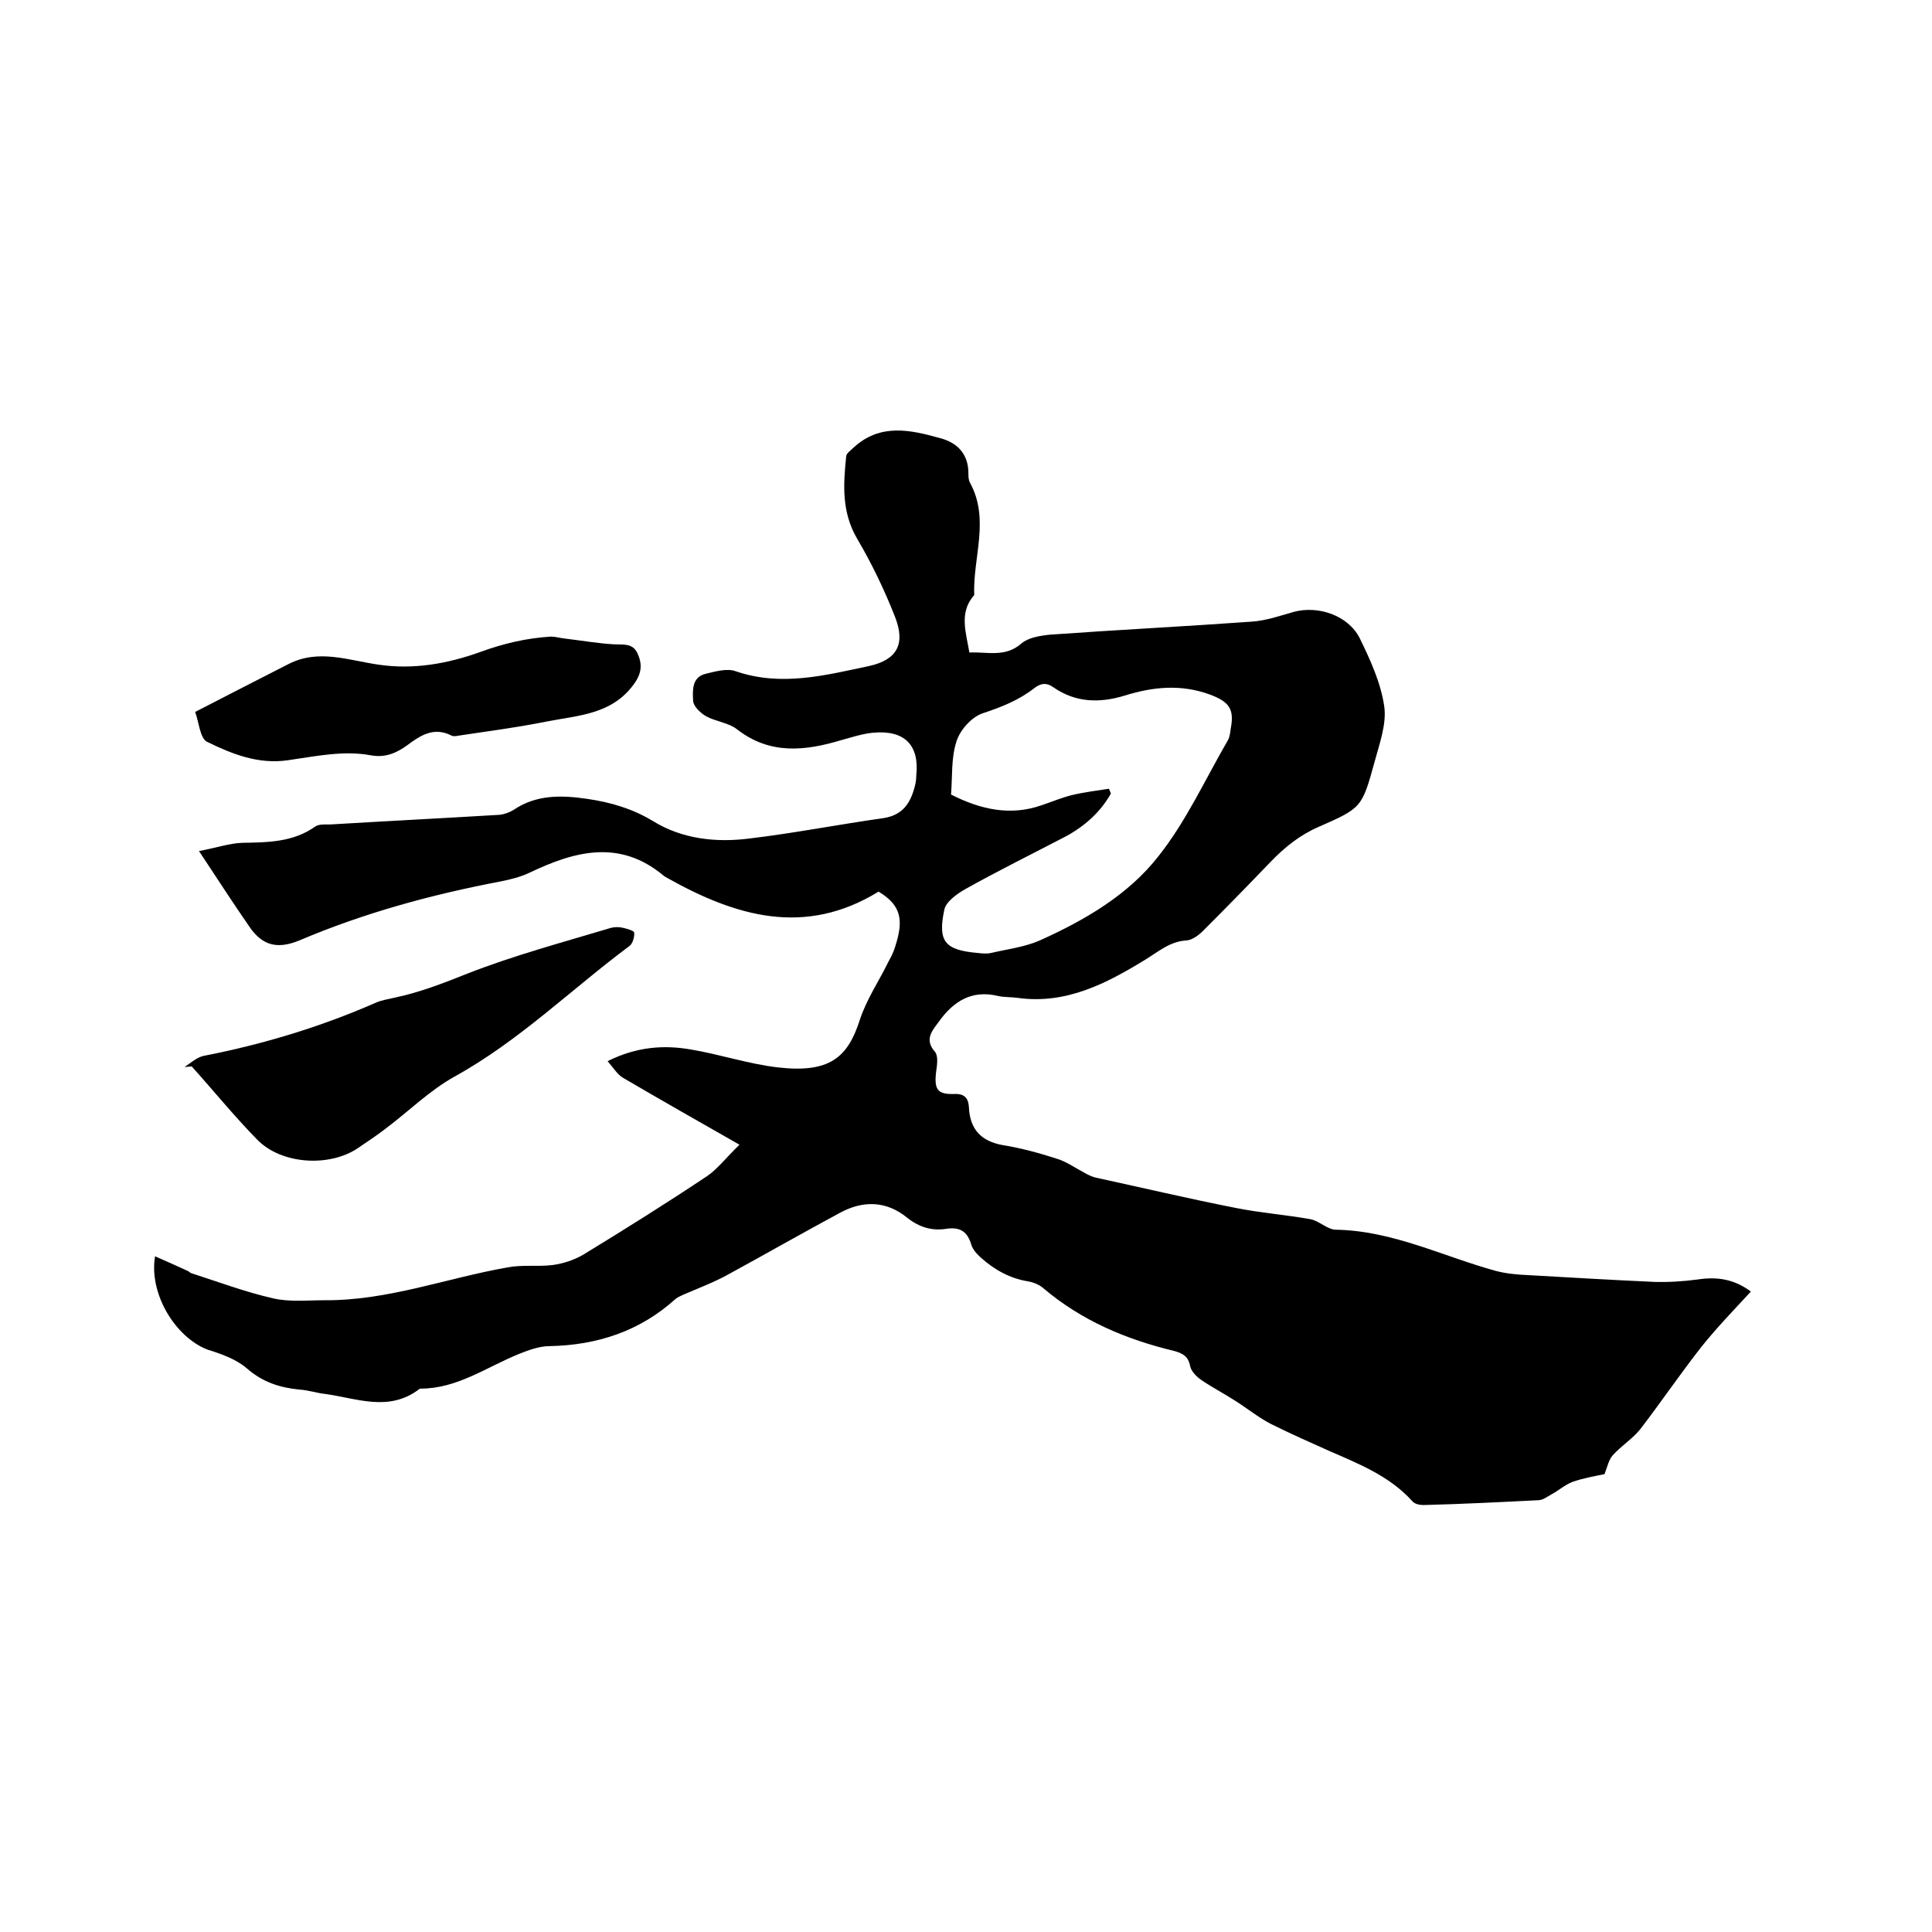 <svg enable-background="new 0 0 400 400" viewBox="0 0 400 400" xmlns="http://www.w3.org/2000/svg"><path d="m32.1 260.1c2.3 1 4.5 2 6.7 3 .3.1.5.4.8.5 5.6 1.8 11.2 3.9 16.9 5.2 3.4.8 7.1.4 10.7.4 13.1.1 25.3-4.6 37.9-6.8 3.1-.6 6.3-.1 9.4-.5 2.1-.3 4.3-1 6.2-2.1 8.7-5.3 17.3-10.7 25.7-16.3 2.2-1.5 3.9-3.8 6.7-6.5-8.8-5-16.5-9.4-24.2-13.9-1.1-.7-1.9-2-3.1-3.4 6-3 11.7-3.4 17.3-2.4 6 1 11.9 3 18 3.7 10.6 1.2 14.4-2 16.9-9.8 1.4-4.3 4-8.1 6-12.2.5-.9 1-1.9 1.3-2.9 1.8-5.5 1.4-8.6-3.4-11.5-15.3 9.4-29.6 5.1-43.7-2.8-.3-.2-.6-.3-.8-.5-9.1-7.6-18.4-5.1-27.8-.6-1.9.9-4 1.4-6 1.8-14.2 2.7-28.2 6.5-41.6 12.2-4.4 1.8-7.5 1.2-10.2-2.6-3.4-4.9-6.7-10-10.6-15.9 3.7-.7 6.3-1.6 8.9-1.7 5.3-.1 10.6-.1 15.2-3.4.8-.5 2-.4 3-.4 11.7-.7 23.4-1.3 35.1-2 1-.1 2.1-.5 2.9-1 4.7-3.2 9.9-3.1 15.3-2.3 4.8.7 9.3 2 13.6 4.6 6 3.7 13 4.5 20 3.6 9.2-1.1 18.4-2.9 27.6-4.2 4.1-.6 5.7-3.1 6.6-6.6.2-.7.3-1.5.3-2.2.7-6.3-2.4-9.5-8.9-8.9-2.2.2-4.3.9-6.5 1.5-7.6 2.3-14.9 3.1-21.7-2.2-1.8-1.4-4.4-1.6-6.4-2.7-1.2-.7-2.7-2.1-2.7-3.3-.1-2-.3-4.8 2.6-5.5 2.1-.5 4.5-1.2 6.3-.5 9.4 3.2 18.5.8 27.5-1.1 5.9-1.3 7.6-4.6 5.4-10.2s-4.8-11-7.8-16.1c-3.3-5.6-2.9-11.3-2.3-17.2.1-.6 1-1.2 1.6-1.8 5.5-5 11.7-3.6 17.8-1.9 3.5.9 5.9 3.2 5.9 7.3 0 .6 0 1.3.3 1.9 4.2 7.6.6 15.5.9 23.3-3.2 3.6-1.7 7.7-1 11.9 3.7-.2 7.4 1.1 10.8-1.9 1.4-1.2 3.9-1.6 5.9-1.8 13.9-1 27.9-1.7 41.8-2.7 2.9-.2 5.8-1.2 8.6-2 5.1-1.4 11.3.7 13.7 5.4 2.2 4.5 4.4 9.3 5.1 14.2.5 3.6-1 7.7-2 11.4-2.6 9.5-2.7 9.6-11.6 13.5-3.9 1.7-7 4.2-9.9 7.2-4.6 4.8-9.3 9.6-14 14.3-.9.9-2.2 1.9-3.4 2-3.5.2-5.8 2.3-8.6 4-8 4.9-16.4 9.3-26.4 7.9-1.4-.2-2.8-.1-4.1-.4-5.4-1.3-9.2 1.1-12.2 5.3-1.4 1.9-3.1 3.7-.8 6.3.7.9.4 2.8.2 4.2-.4 3.6.3 4.6 3.8 4.5 2.1-.1 2.9.9 3 2.7.2 4.6 2.5 7.1 7.1 7.9 3.7.6 7.4 1.6 11.1 2.8 2 .6 3.8 1.9 5.7 2.9.7.4 1.5.8 2.3 1 9.7 2.1 19.4 4.4 29.1 6.3 5 1 10.2 1.4 15.3 2.3 1.9.3 3.6 2.2 5.4 2.2 11.7.2 22.1 5.5 33 8.5 2.2.6 4.5.8 6.8.9 8.7.5 17.3 1 26 1.4 3 .1 6.1-.1 9.1-.5 4-.6 7.5-.1 11 2.5-3.5 3.8-7 7.4-10.2 11.4-4.4 5.6-8.4 11.5-12.7 17.1-1.6 2-3.9 3.4-5.7 5.4-.8.9-1.1 2.3-1.7 3.9-1.9.4-4.3.8-6.6 1.6-1.6.6-2.9 1.8-4.4 2.6-.9.5-1.8 1.2-2.7 1.2-7.9.4-15.8.8-23.8 1-.8 0-1.8-.2-2.3-.8-4.7-5.2-11-7.7-17.2-10.4-4-1.8-8.1-3.6-12.1-5.6-2.7-1.4-5.1-3.4-7.7-5-2.2-1.4-4.5-2.6-6.7-4.1-1-.7-2.1-1.8-2.3-2.9-.4-2-1.5-2.6-3.3-3.1-10-2.4-19.2-6.3-27.1-13-.8-.7-2-1.2-3.1-1.4-3.8-.6-7-2.4-9.8-4.9-.8-.7-1.7-1.7-2-2.7-.8-2.7-2.3-3.7-5.1-3.3-3 .5-5.7-.3-8.2-2.3-4.3-3.5-9.1-3.6-13.9-1-7.8 4.2-15.5 8.6-23.2 12.8-2.9 1.6-6.1 2.8-9.1 4.1-.6.3-1.2.5-1.7.9-7.4 6.7-16.2 9.6-26.1 9.8-2.1 0-4.3.8-6.3 1.6-6.7 2.7-12.8 7.2-20.4 7.2-.1 0-.2 0-.3.1-6.3 4.8-12.9 1.9-19.5 1-1.8-.2-3.5-.8-5.3-.9-4-.4-7.6-1.5-10.9-4.4-2.2-1.9-5.3-3-8.2-3.9-6.6-2.6-12.1-11.5-10.8-19.3zm197.5-96.8c.1.3.3.7.4 1-2.2 3.9-5.5 6.8-9.4 8.9-6.9 3.6-13.8 7-20.6 10.8-1.8 1-4.2 2.7-4.5 4.4-1.4 6.6.2 8.3 6.9 8.9.9.1 1.9.2 2.8 0 3.4-.8 6.9-1.2 10.1-2.6 9.3-4.2 18.3-9.4 24.6-17.5 5.7-7.2 9.6-15.8 14.3-23.9.4-.7.5-1.6.6-2.4.8-4.1-.3-5.6-4.3-7.1-6-2.2-11.8-1.6-17.6.2-5.2 1.6-10.2 1.5-14.8-1.7-1.4-1-2.6-.9-4 .2-3.2 2.5-6.8 3.9-10.7 5.2-2.3.8-4.7 3.5-5.4 5.9-1.1 3.4-.8 7.3-1.1 10.9 6.1 3.1 12.3 4.5 18.8 2.2 2.1-.7 4.2-1.6 6.3-2.1 2.5-.6 5.1-.9 7.6-1.3z"/><path d="m38.2 220.9c1.3-.8 2.5-2 4-2.3 12.3-2.4 24.2-6 35.6-11 1.1-.5 2.4-.7 3.7-1 5.3-1.1 10.2-3 15.2-5 9.7-3.8 19.8-6.5 29.8-9.5.8-.2 1.7-.2 2.5 0 .9.2 2.3.6 2.3 1 .1.8-.3 2.2-.9 2.7-12.1 9-22.9 19.7-36.3 27.1-5.2 2.9-9.5 7.2-14.3 10.8-1.8 1.4-3.8 2.7-5.7 4-5.9 4-15.9 3.4-20.9-1.8-4.7-4.8-9-10.1-13.5-15.1-.5 0-1 .1-1.5.1z"/><path d="m40.4 147.4c6.8-3.5 13-6.7 19.3-9.9 6.2-3.2 12.4-.8 18.6.1 7.3 1.1 14.4-.2 21.1-2.6 4.9-1.8 9.7-2.9 14.7-3.2.9 0 1.8.3 2.8.4 3.4.4 6.8 1 10.2 1.2 2 .1 3.9-.3 4.9 1.9s.9 4.1-.8 6.4c-4.6 6.3-11.6 6.4-18.1 7.7-6 1.2-12.1 2-18.1 2.9-.5.1-1.1.2-1.5 0-3.7-1.9-6.5 0-9.2 2-2.2 1.6-4.5 2.6-7.4 2.1-5.8-1.1-11.6.2-17.3 1-6.1.9-11.6-1.3-16.7-3.8-1.5-.7-1.7-4.1-2.5-6.2z"/></svg>